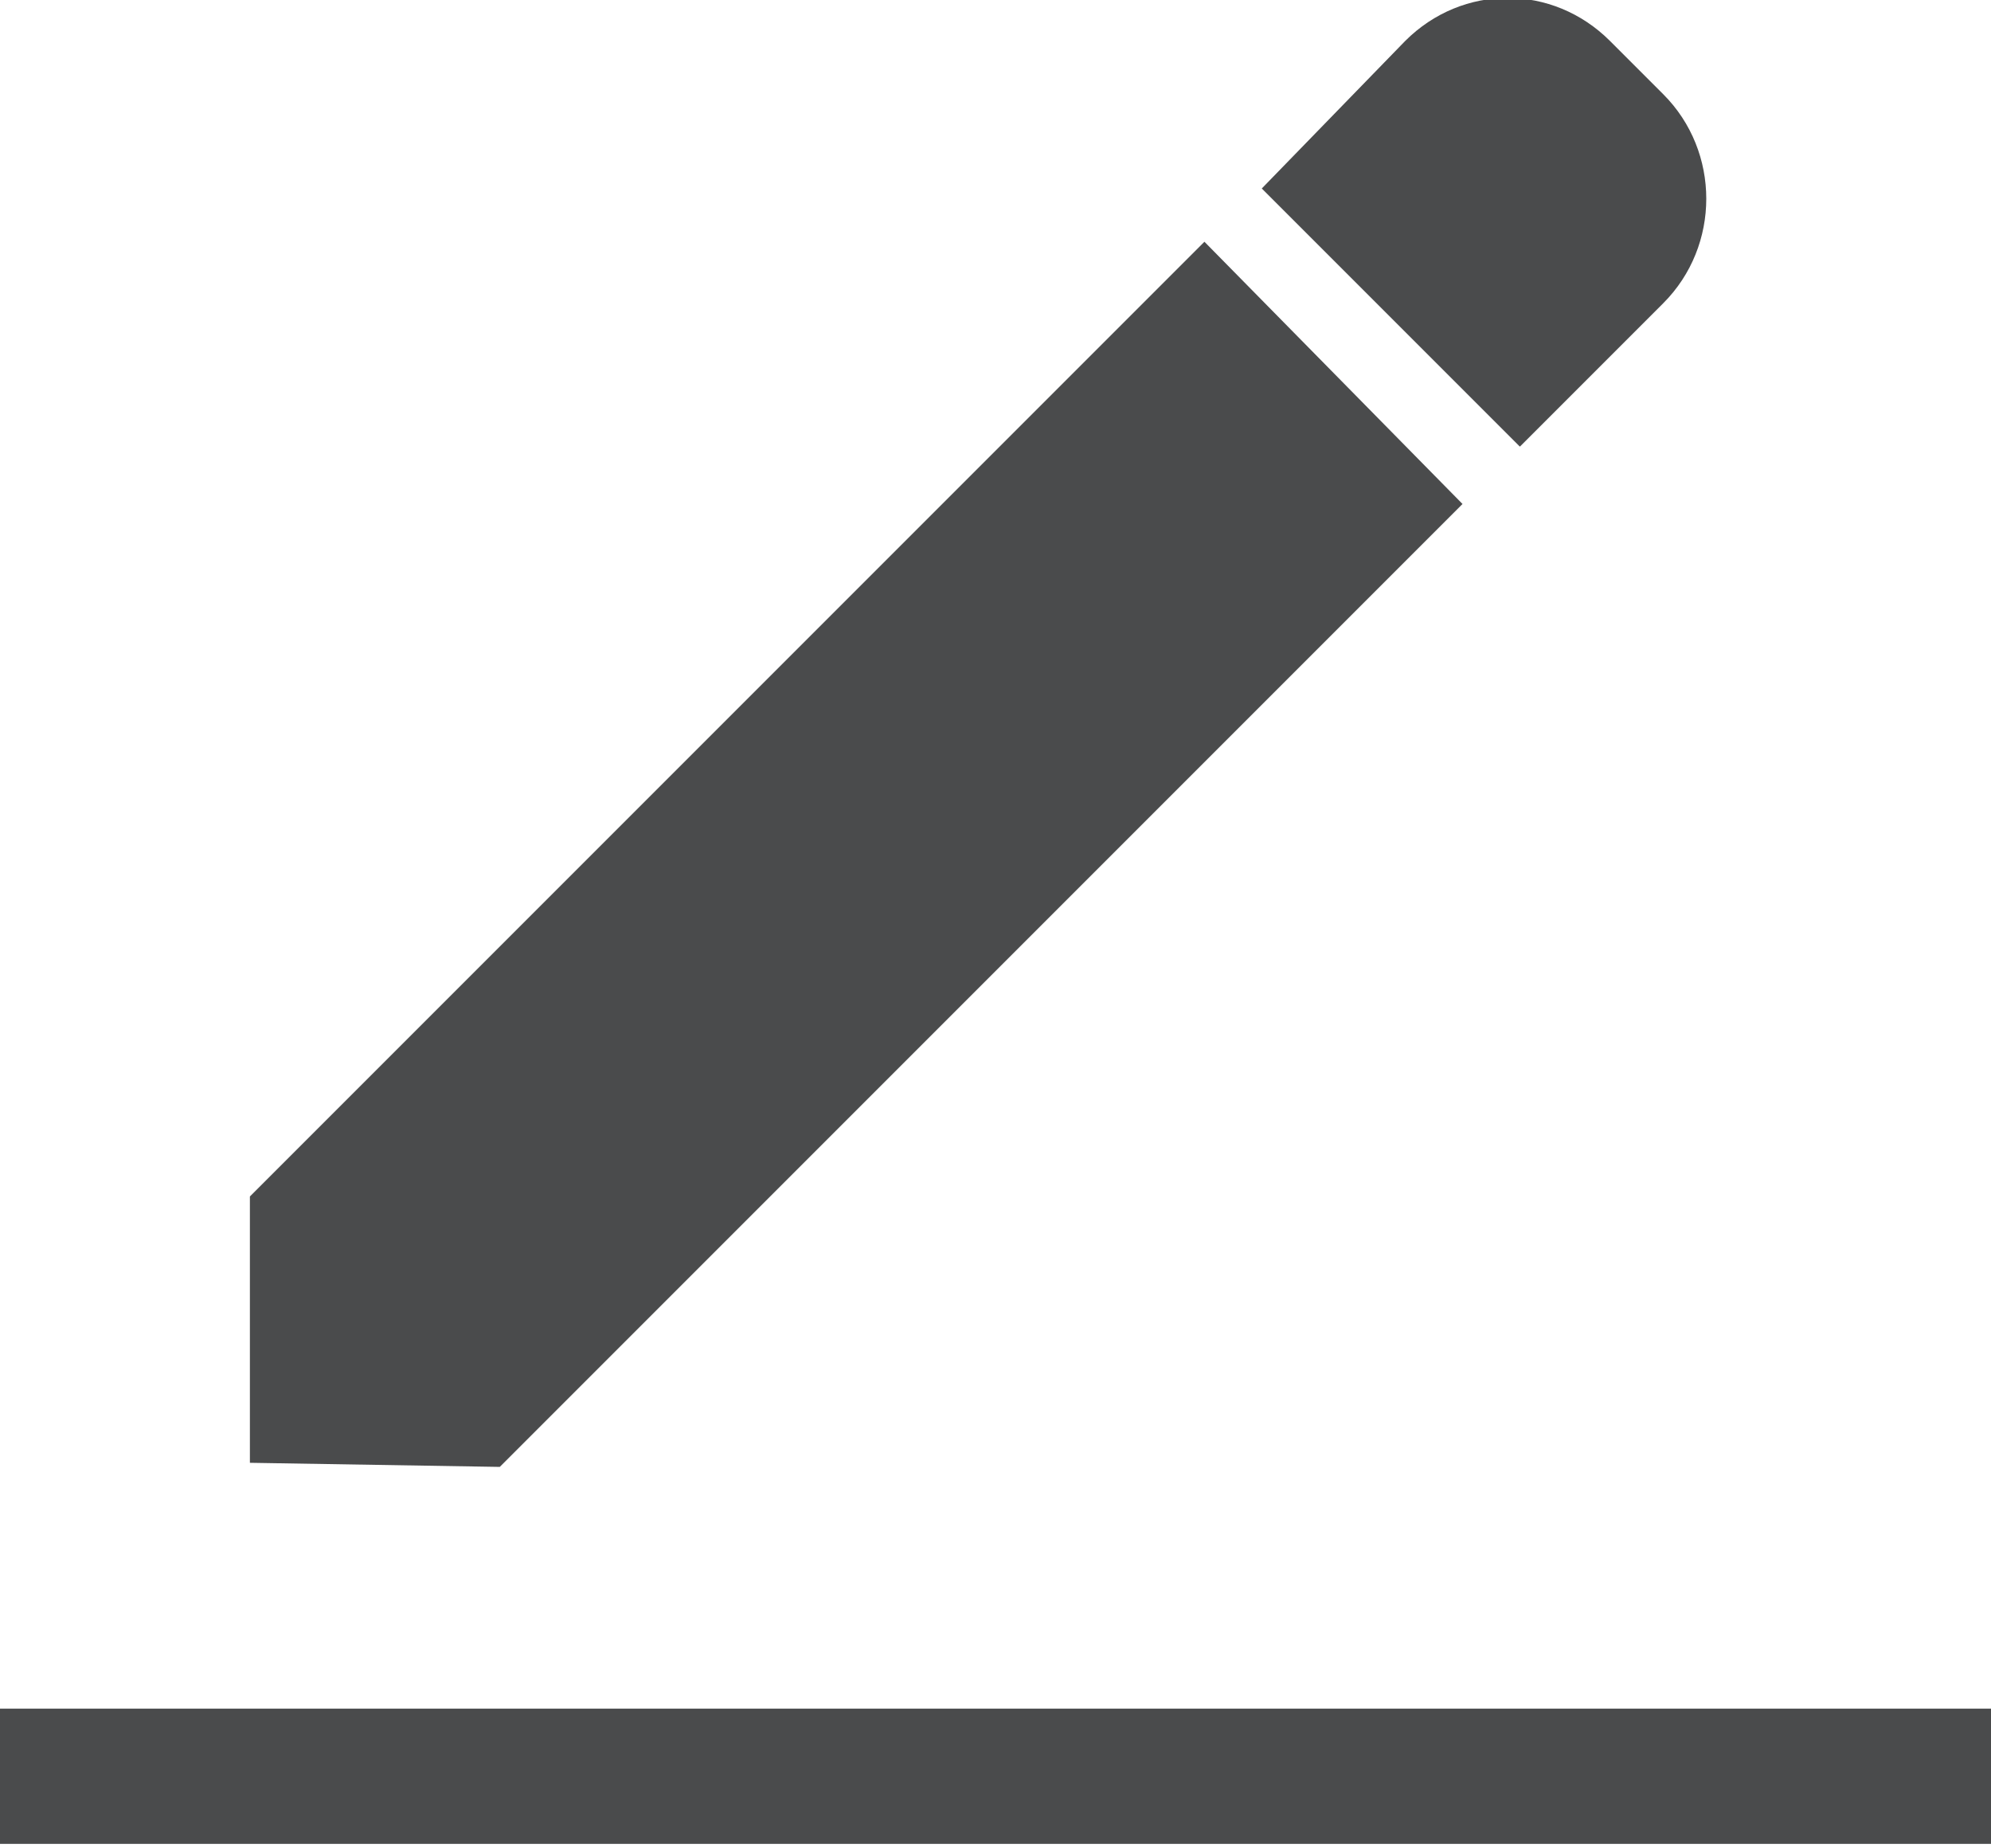 <?xml version="1.0" encoding="UTF-8"?> <!-- Generator: Adobe Illustrator 25.2.1, SVG Export Plug-In . SVG Version: 6.00 Build 0) --> <svg xmlns="http://www.w3.org/2000/svg" xmlns:xlink="http://www.w3.org/1999/xlink" version="1.1" id="Layer_1" x="0px" y="0px" viewBox="0 0 48.6 45.1" style="enable-background:new 0 0 48.6 45.1;" xml:space="preserve"> <style type="text/css"> .st0{fill:#4A4B4C;} </style> <g> <rect y="41.7" class="st0" width="48.6" height="3.3"></rect> <g> <polygon class="st0" points="6.1,29.2 29.4,5.9 35.7,12.3 12.2,35.8 6.1,35.7 "></polygon> <path class="st0" d="M40.6,7.4l-3.5,3.5l-6.3-6.3L34.3,1c1.4-1.4,3.6-1.4,5,0l1.3,1.3C42,3.7,42,6,40.6,7.4z"></path> </g> </g> </svg> 